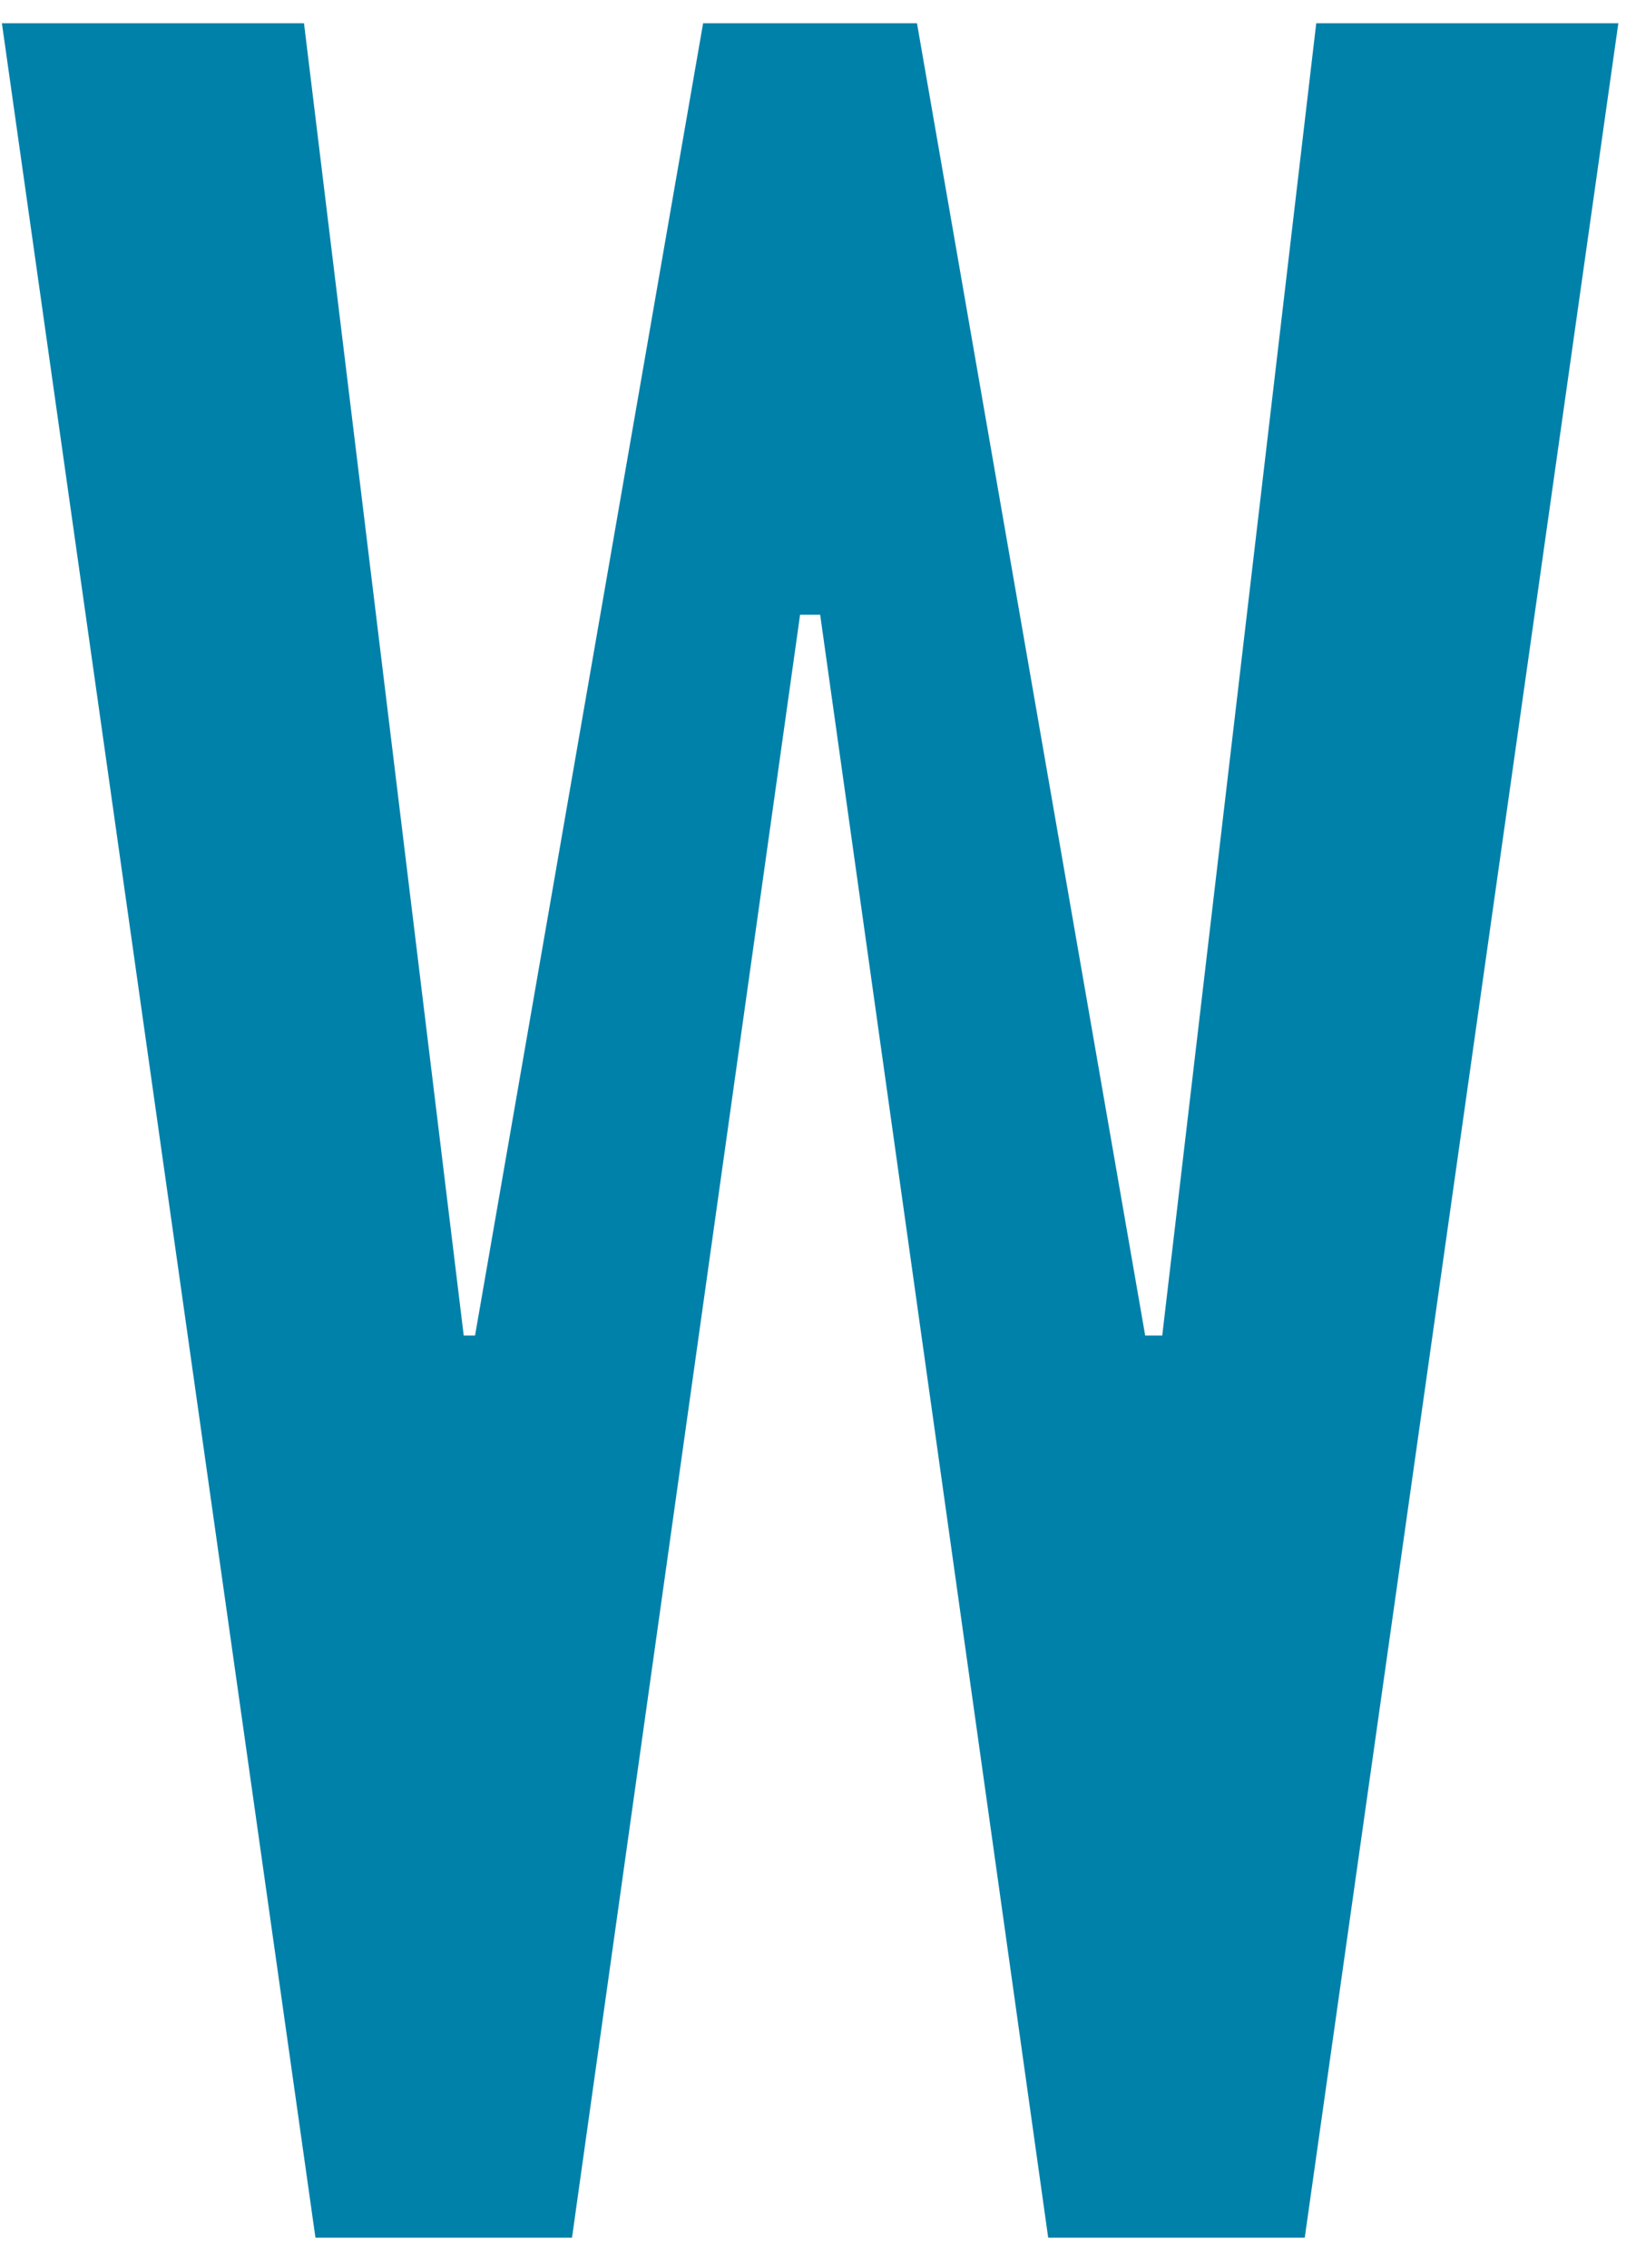 <svg width="44" height="61" viewBox="0 0 44 61" fill="none" xmlns="http://www.w3.org/2000/svg">
<path d="M28.191 60.186L22.058 16.534H21.518L15.384 60.186H8.484L0.051 0.625H8.176L12.472 35.923H12.776L18.91 0.625H24.662L30.8 35.923H31.258L35.4 0.625H43.525L35.091 60.186H28.191Z" fill="#0081AA"/>
</svg>
